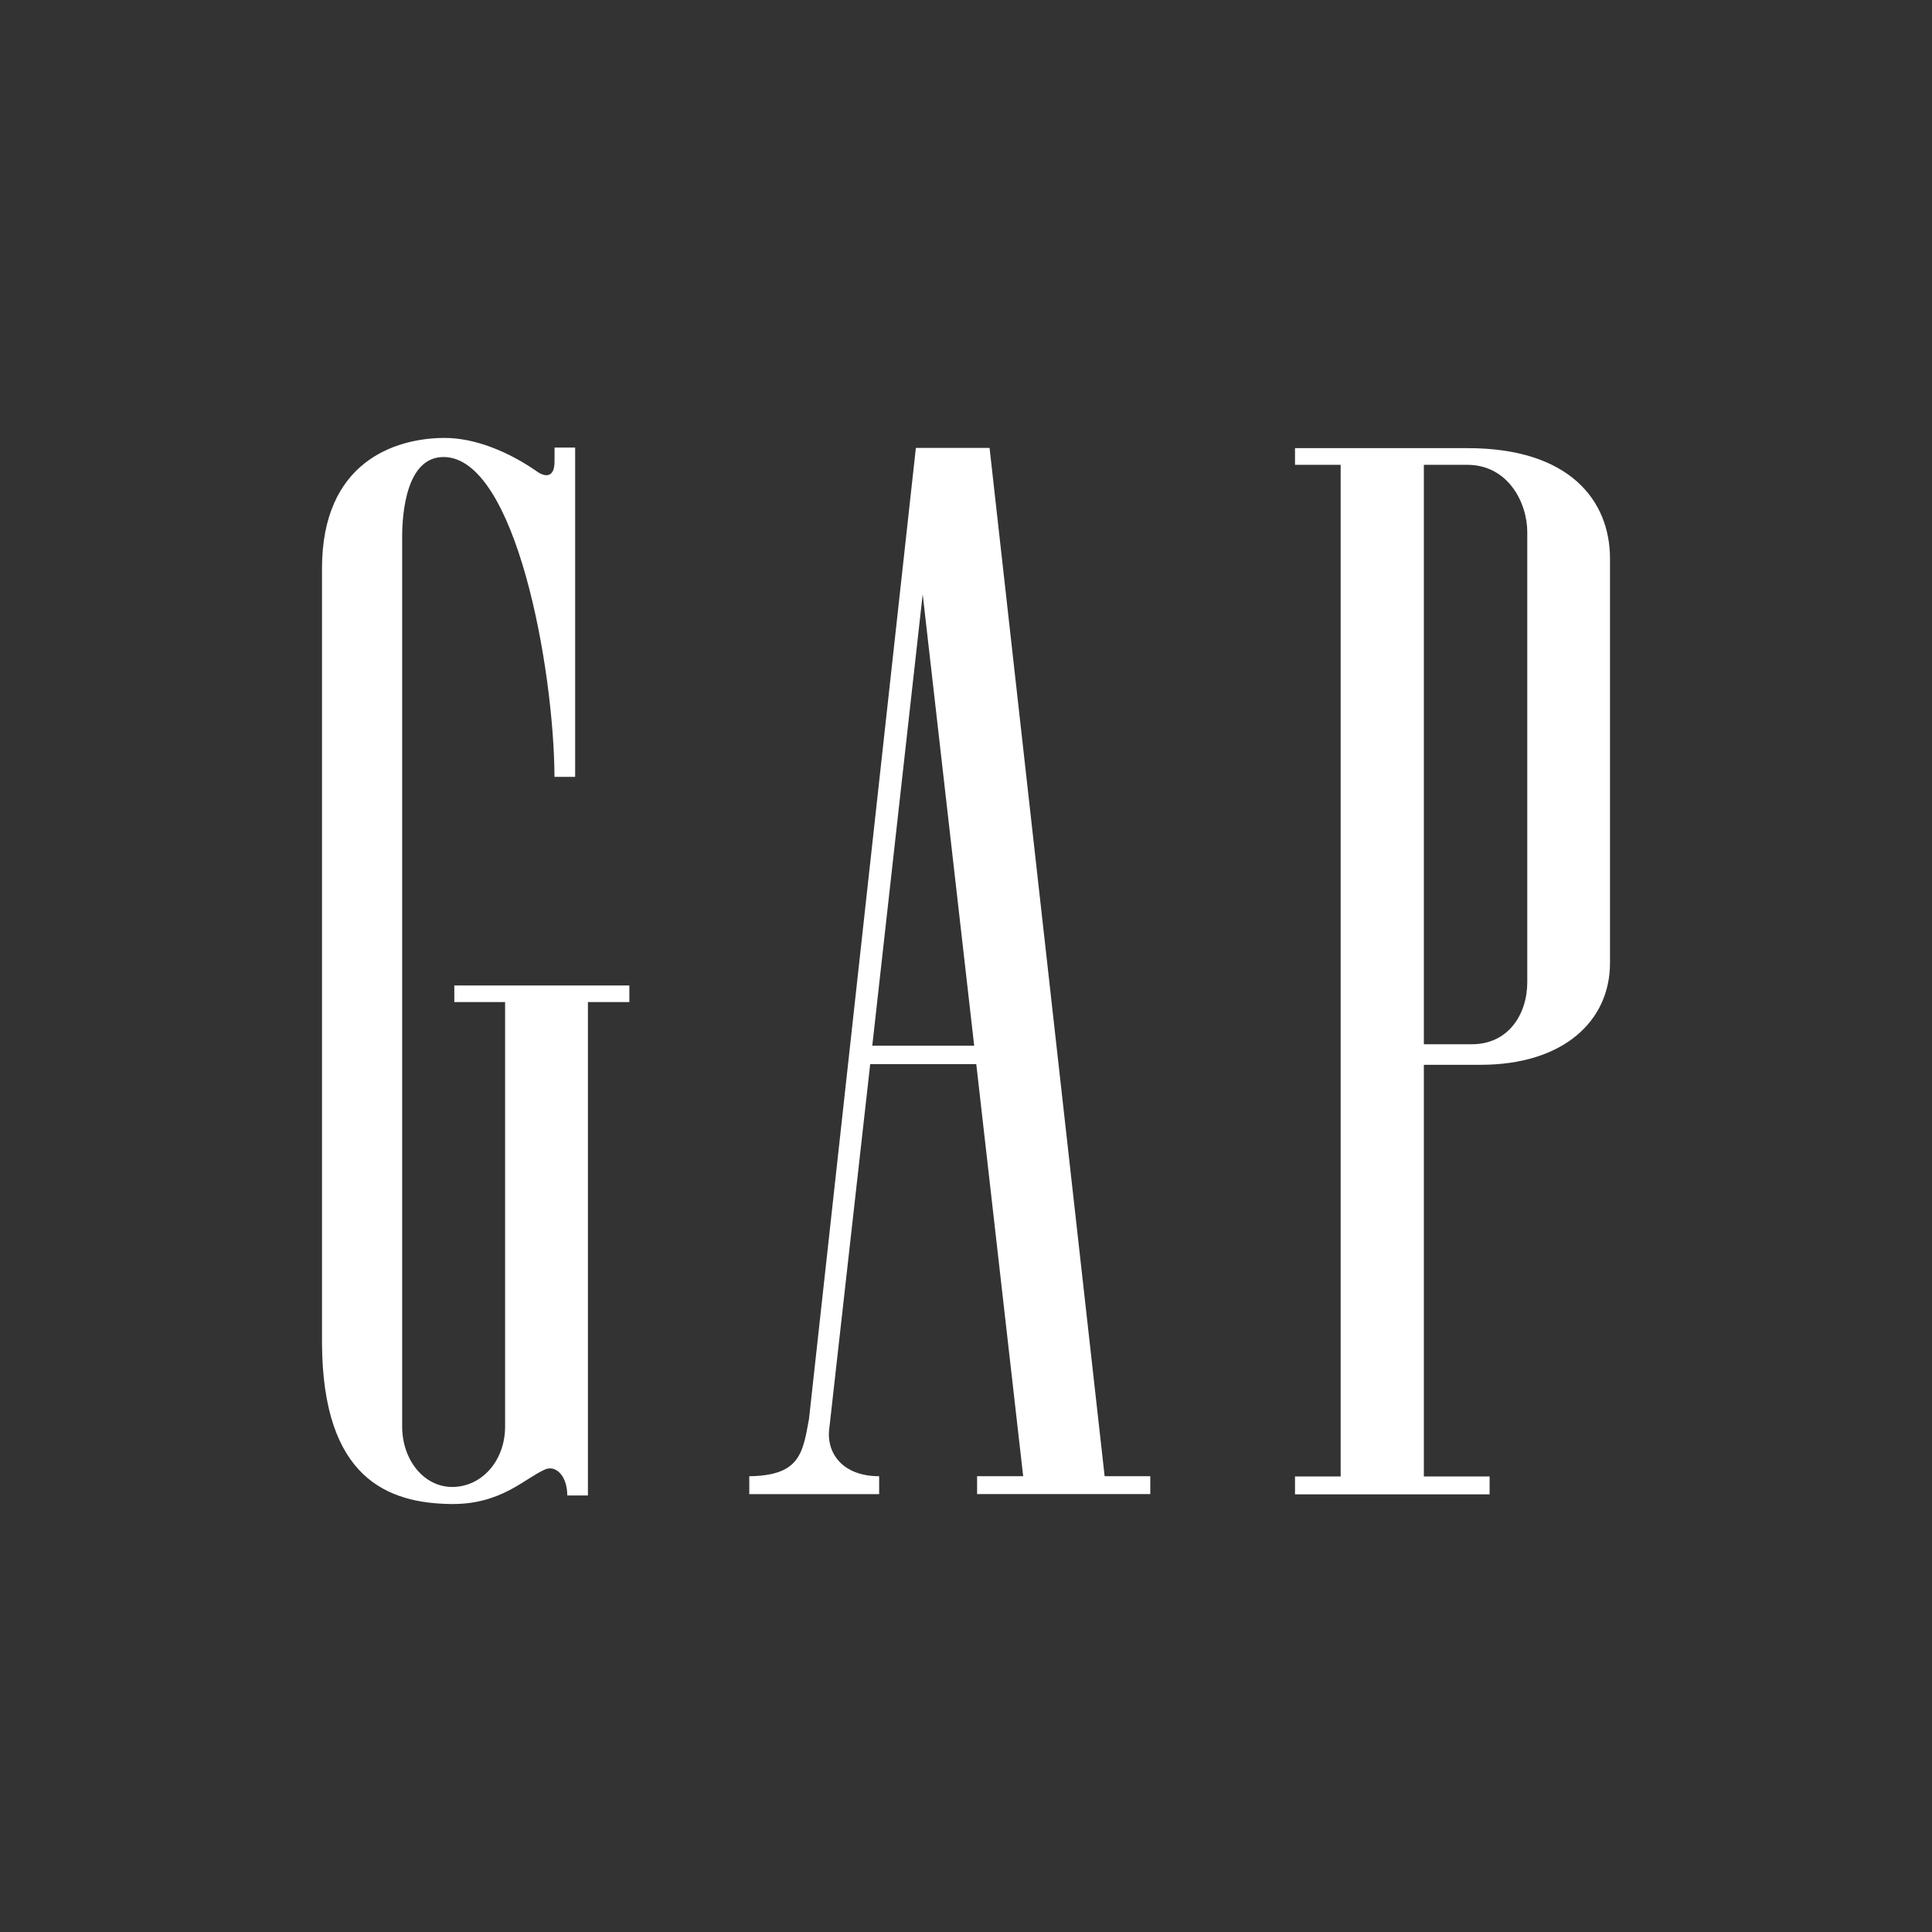 <svg width="150" height="150" viewBox="0 0 150 150" fill="none" xmlns="http://www.w3.org/2000/svg">
<rect x="0" y="0" width="150" height="150" fill="#333333" stroke="none"/>
<path fill-rule="evenodd" clip-rule="evenodd" d="M100.544 34.794H113.936C121.854 34.786 125.001 38.853 125 43.377V74.763C125 79.298 121.355 82.671 114.95 82.671H110.548V114.63H115.653V116.019H100.544V114.63H104.088V36.089H100.544V34.794ZM113.915 36.089H110.548V81.075H114.247C117.099 81.092 118.581 78.757 118.577 76.24V41.299C118.577 39.054 117.099 36.086 113.915 36.089Z" fill="white"/>
<path d="M43.053 35.836C43.053 37.132 42.298 37.034 41.693 36.609C39.517 35.081 36.849 33.982 34.467 34C30.583 34.028 25.018 35.909 25 44.098V104.307C25.059 114.765 30.091 116.719 35.053 116.772C38.915 116.808 40.753 114.769 42.316 114.088C43.14 113.729 44.042 114.561 44.042 116.106H45.646V77.801H48.863V76.513H35.273V77.801H39.216V110.75C39.216 113.421 37.401 115.443 35.114 115.447C32.912 115.447 31.224 113.355 31.224 110.75V41.704C31.221 39.827 31.554 35.462 34.456 35.483C40.043 35.525 43.009 51.864 43.05 60.316H44.654V34.749H43.058L43.053 35.836Z" fill="white"/>
<path fill-rule="evenodd" clip-rule="evenodd" d="M79.439 114.613L75.798 82.62H67.562L64.392 110.851C64.111 112.791 65.404 114.615 68.257 114.613V116.002H58.174V114.615C62.02 114.557 62.314 112.928 62.791 110.277L62.809 110.179L71.108 34.776H76.83L85.764 114.613H89.307V116.001H75.861V114.613H79.439ZM71.638 46.137L67.724 81.186H75.635L71.638 46.137Z" fill="white"/>
</svg>
